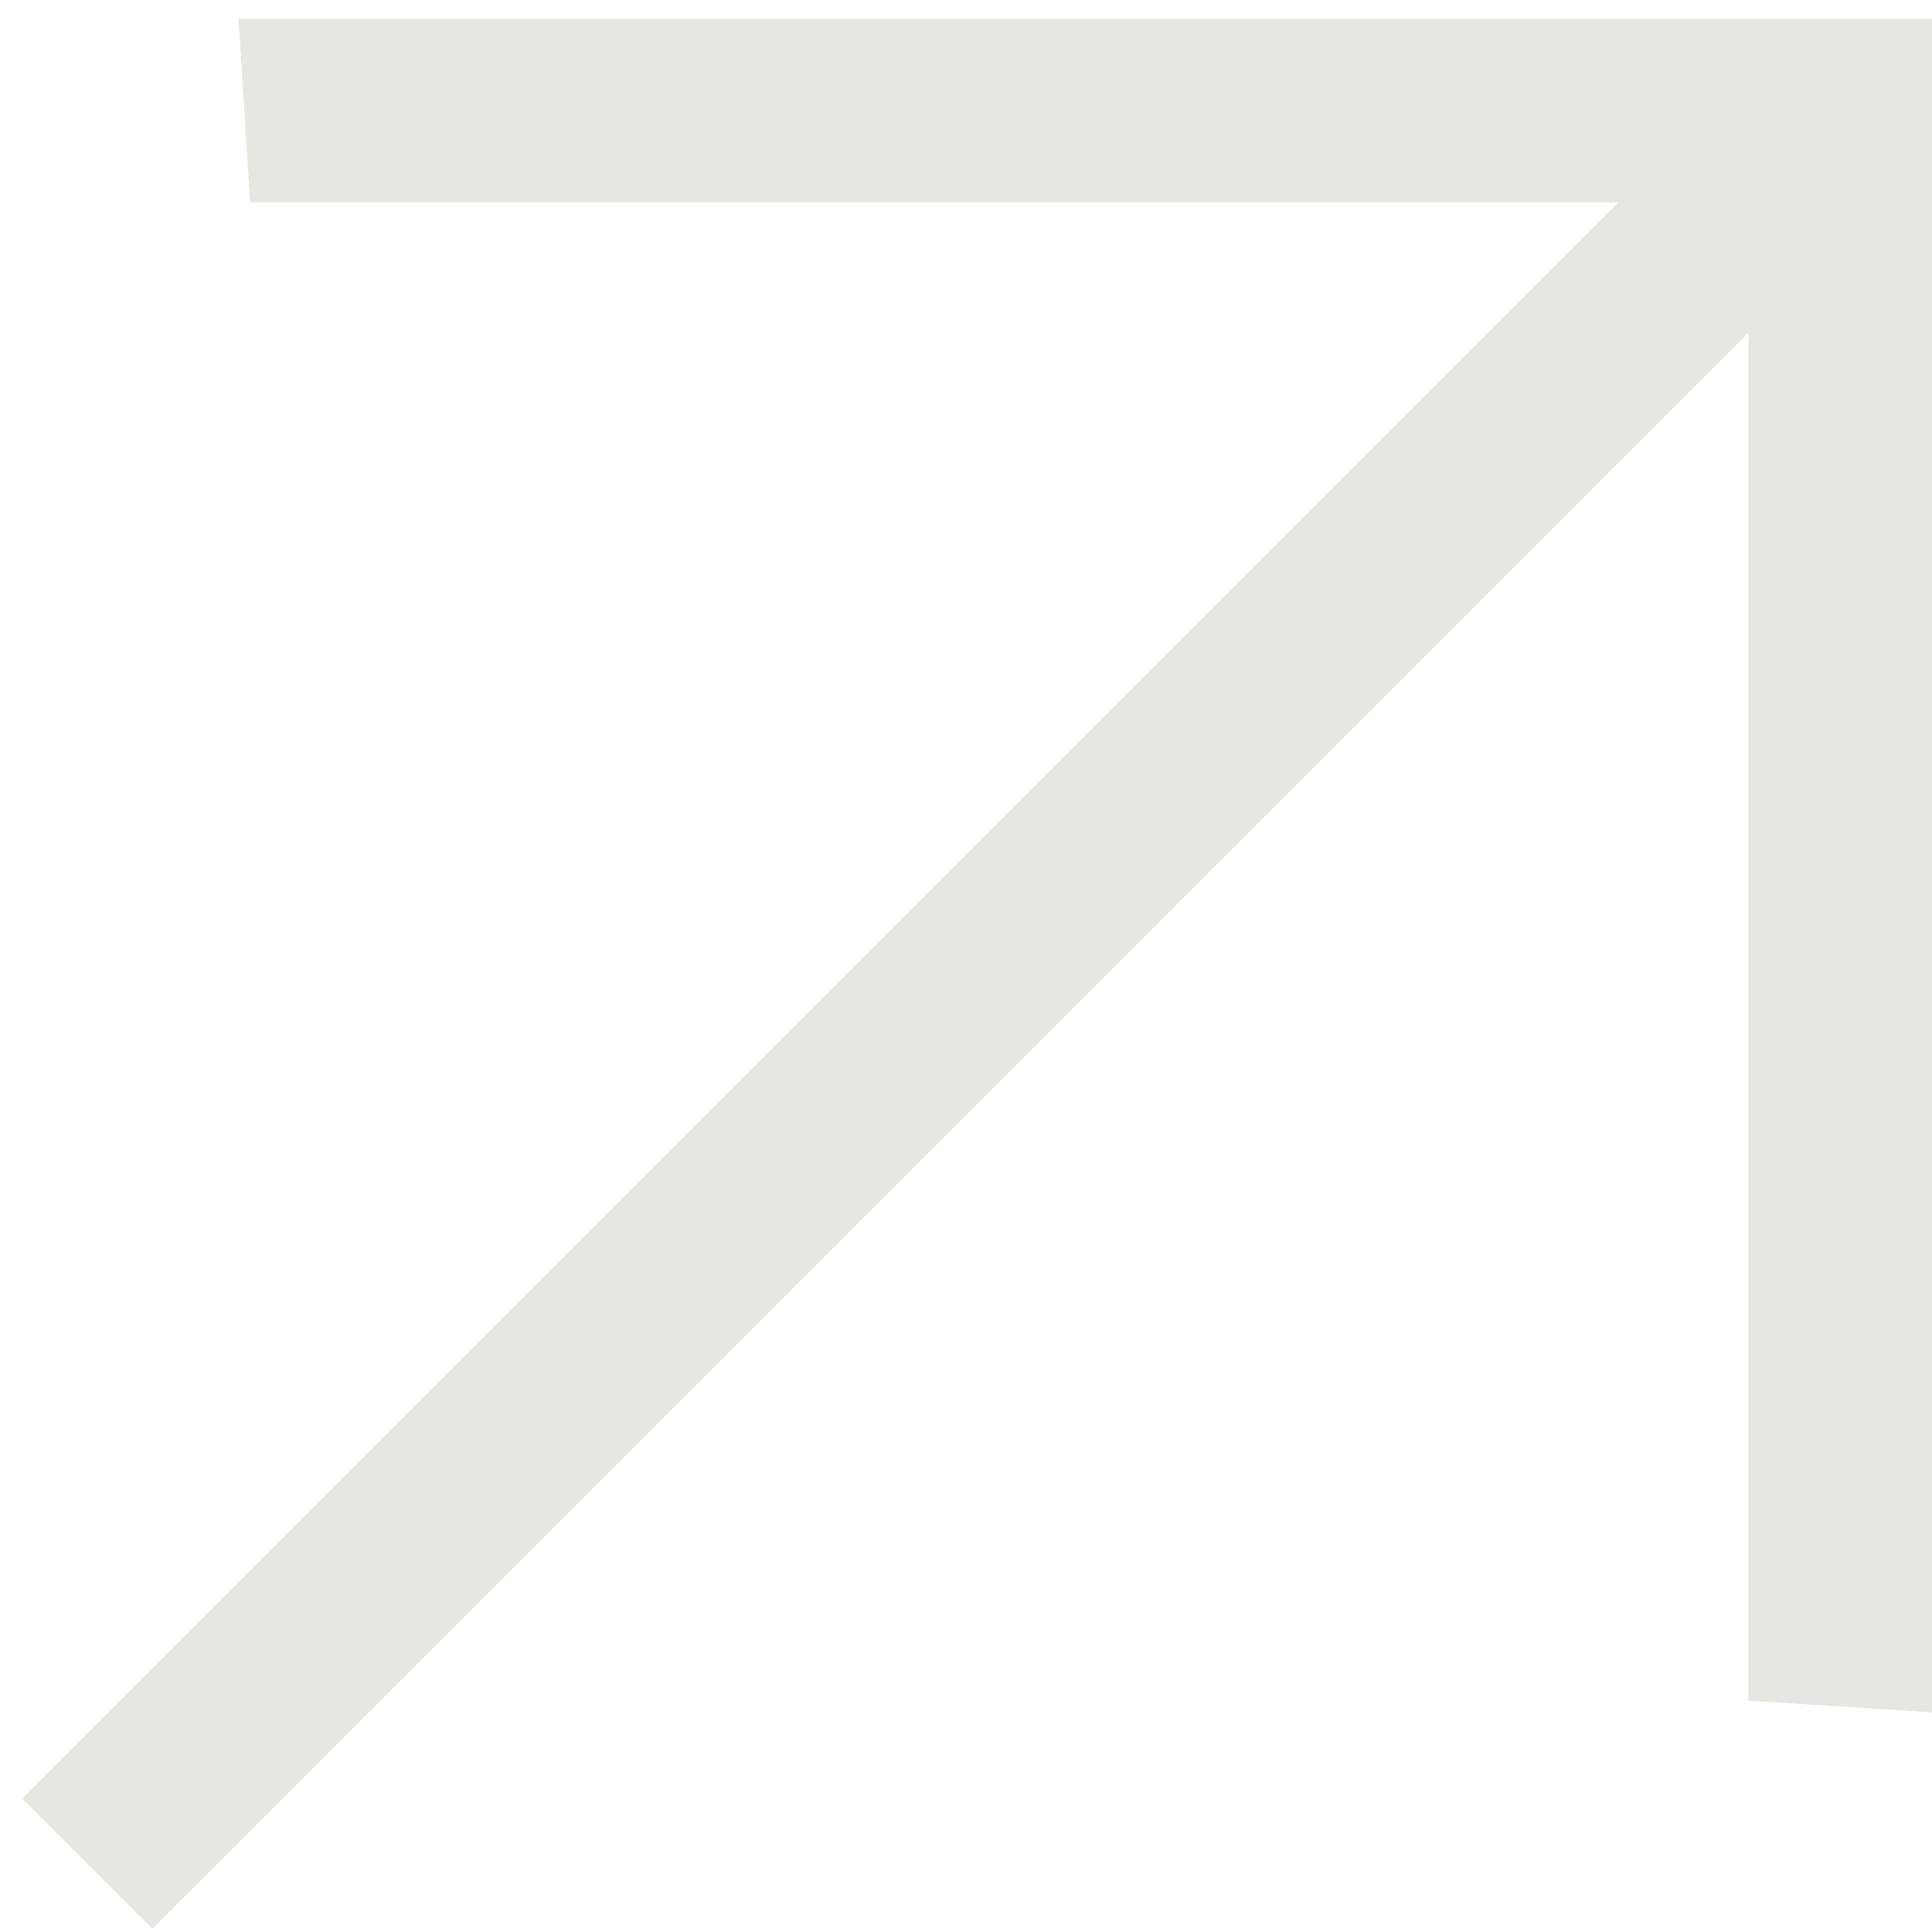 <?xml version="1.0" encoding="UTF-8"?> <svg xmlns="http://www.w3.org/2000/svg" width="21" height="21" viewBox="0 0 21 21" fill="none"><path d="M0.241 19.548L17.588 2.201L2.719 2.201L2.592 0.204L21 0.204L21 18.613L19.004 18.486L19.004 3.617L1.657 20.964L0.241 19.548Z" fill="#E7E6E1"></path></svg> 